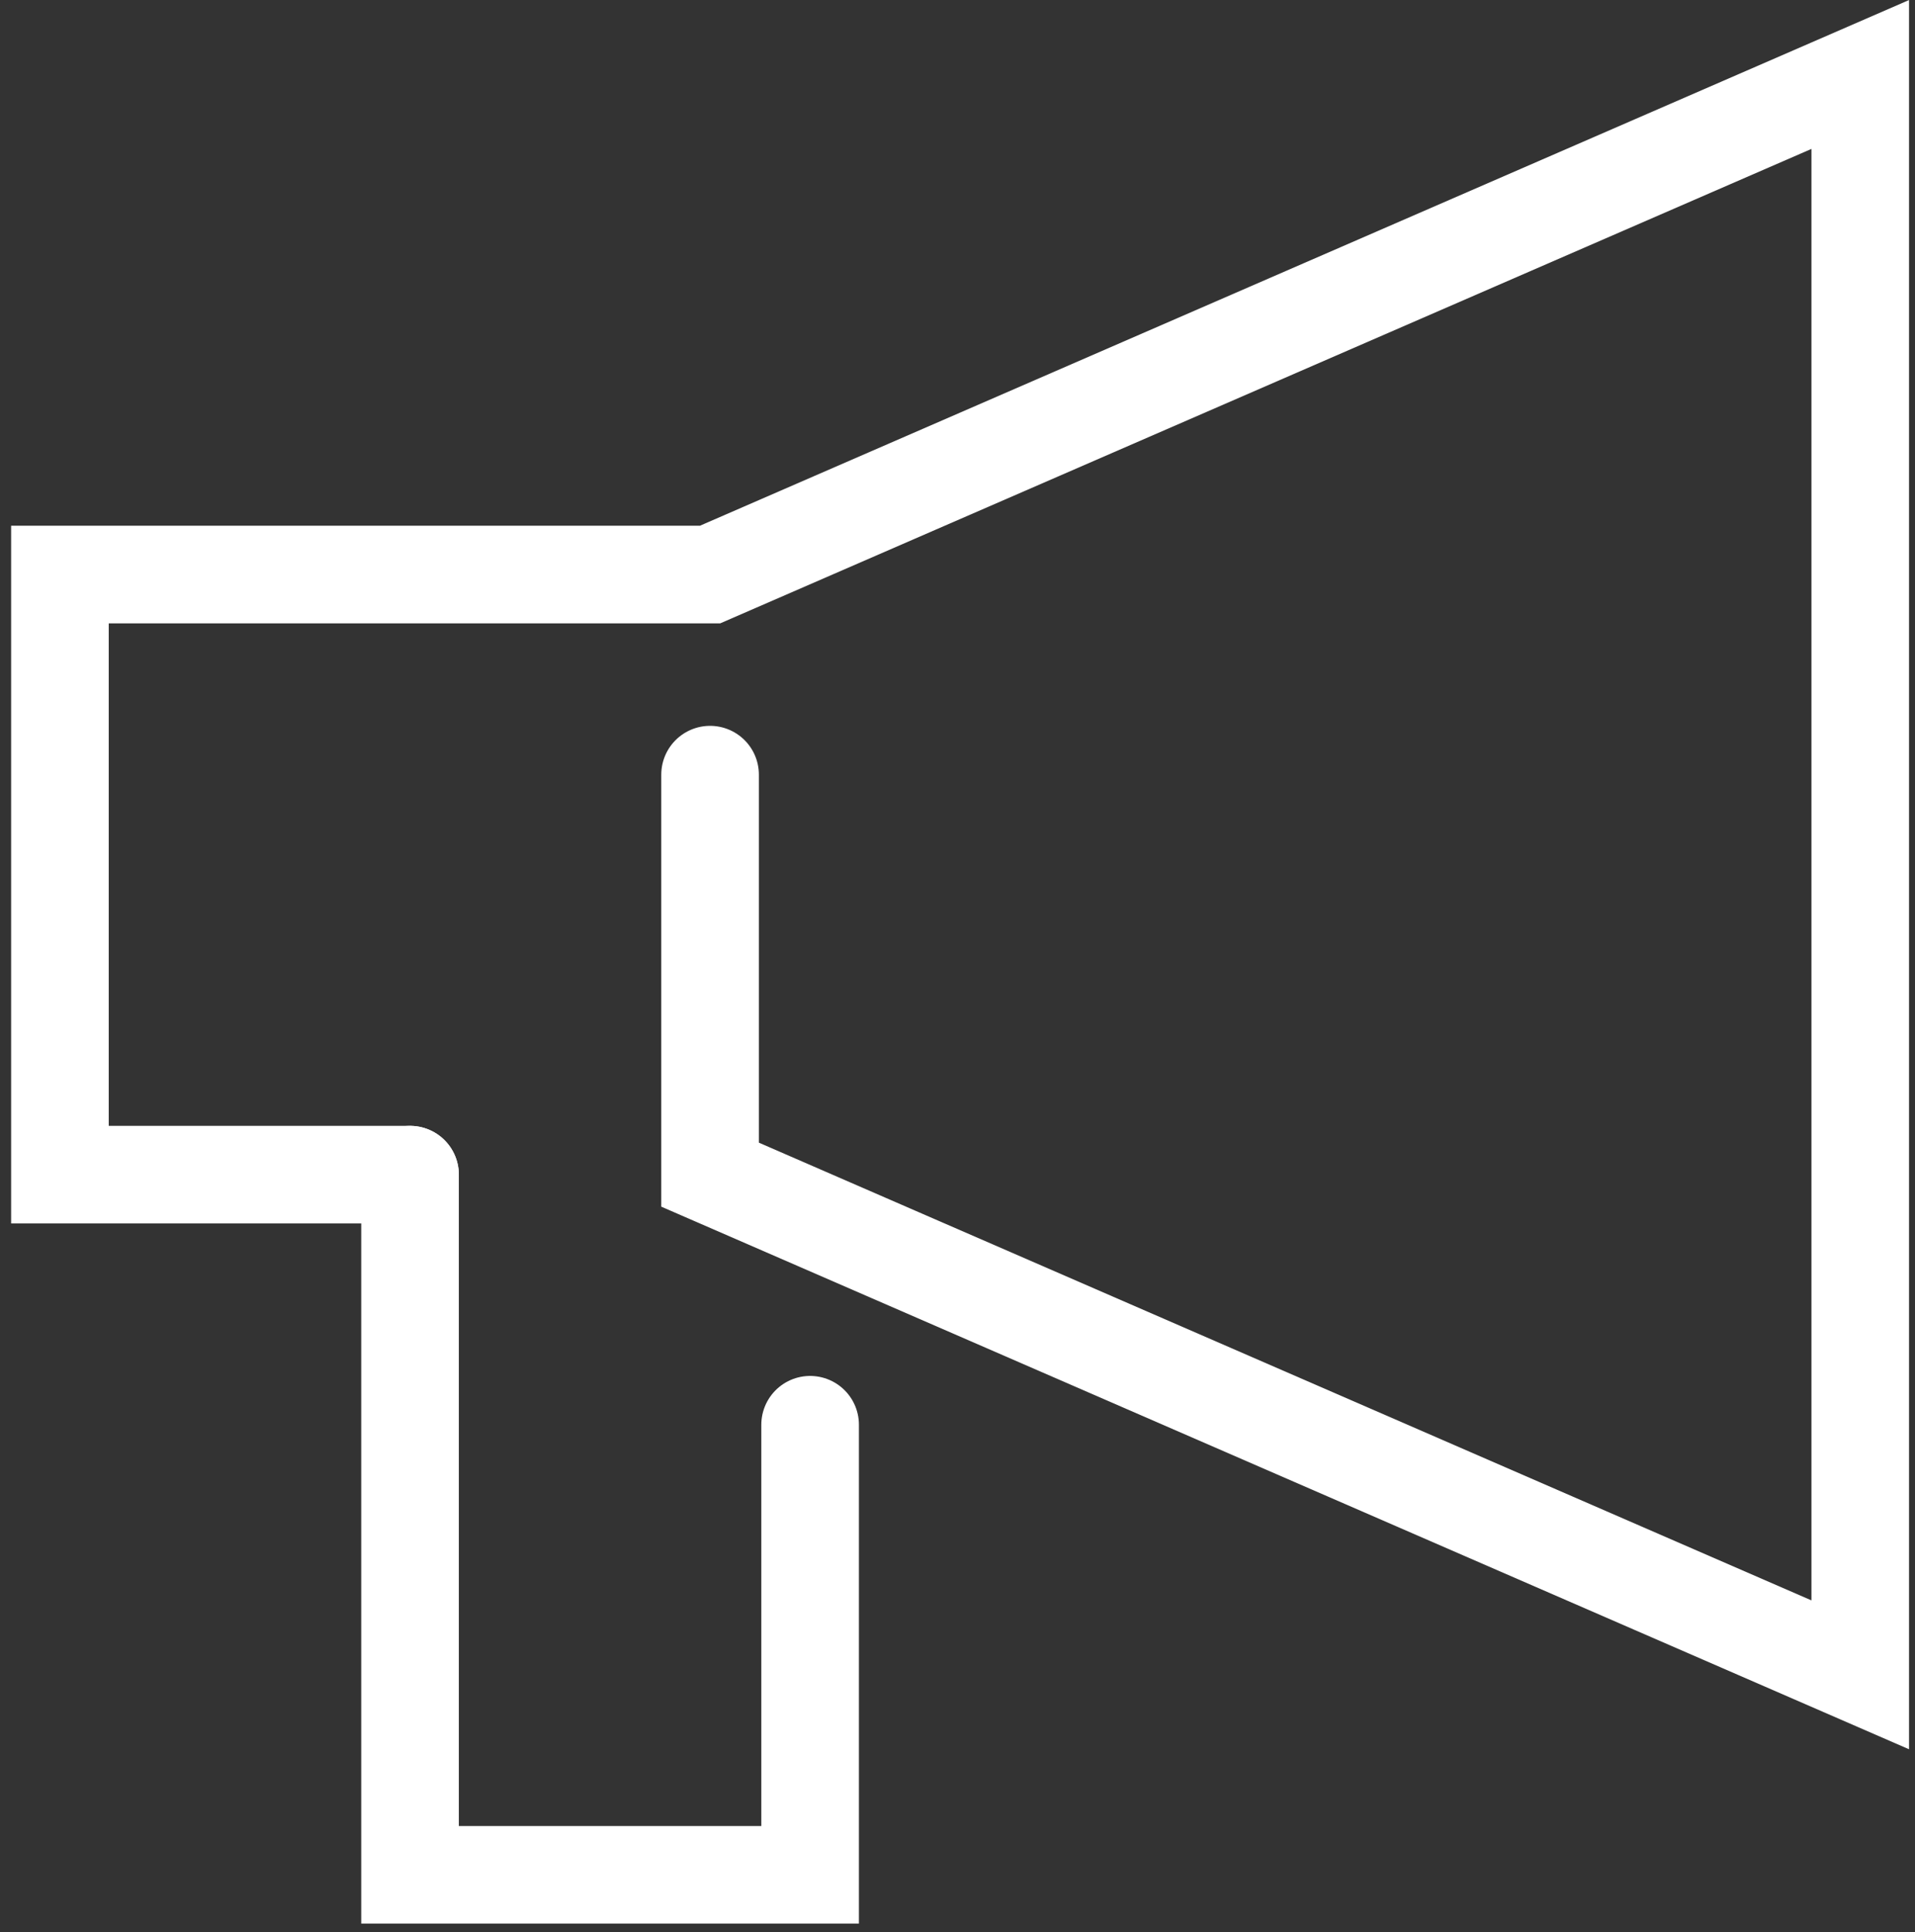 <svg height="19.795" viewBox="0 0 19.62 19.795" width="19.62" xmlns="http://www.w3.org/2000/svg"><rect x="0" y="0" width="19.62" height="19.795" fill="#333333" stroke="none"/><g fill="none"><path d="m0 .175h19.62v19.62h-19.62z"/><g stroke="#fff" stroke-linecap="round" stroke-miterlimit="10"><path d="m7.275 7.936v4.098l11.784 5.124v-16.395l-11.784 5.123h-6.661v6.148h3.587"/><path d="m4.201 12.034v7.173h4.099v-4.611"/></g></g></svg>